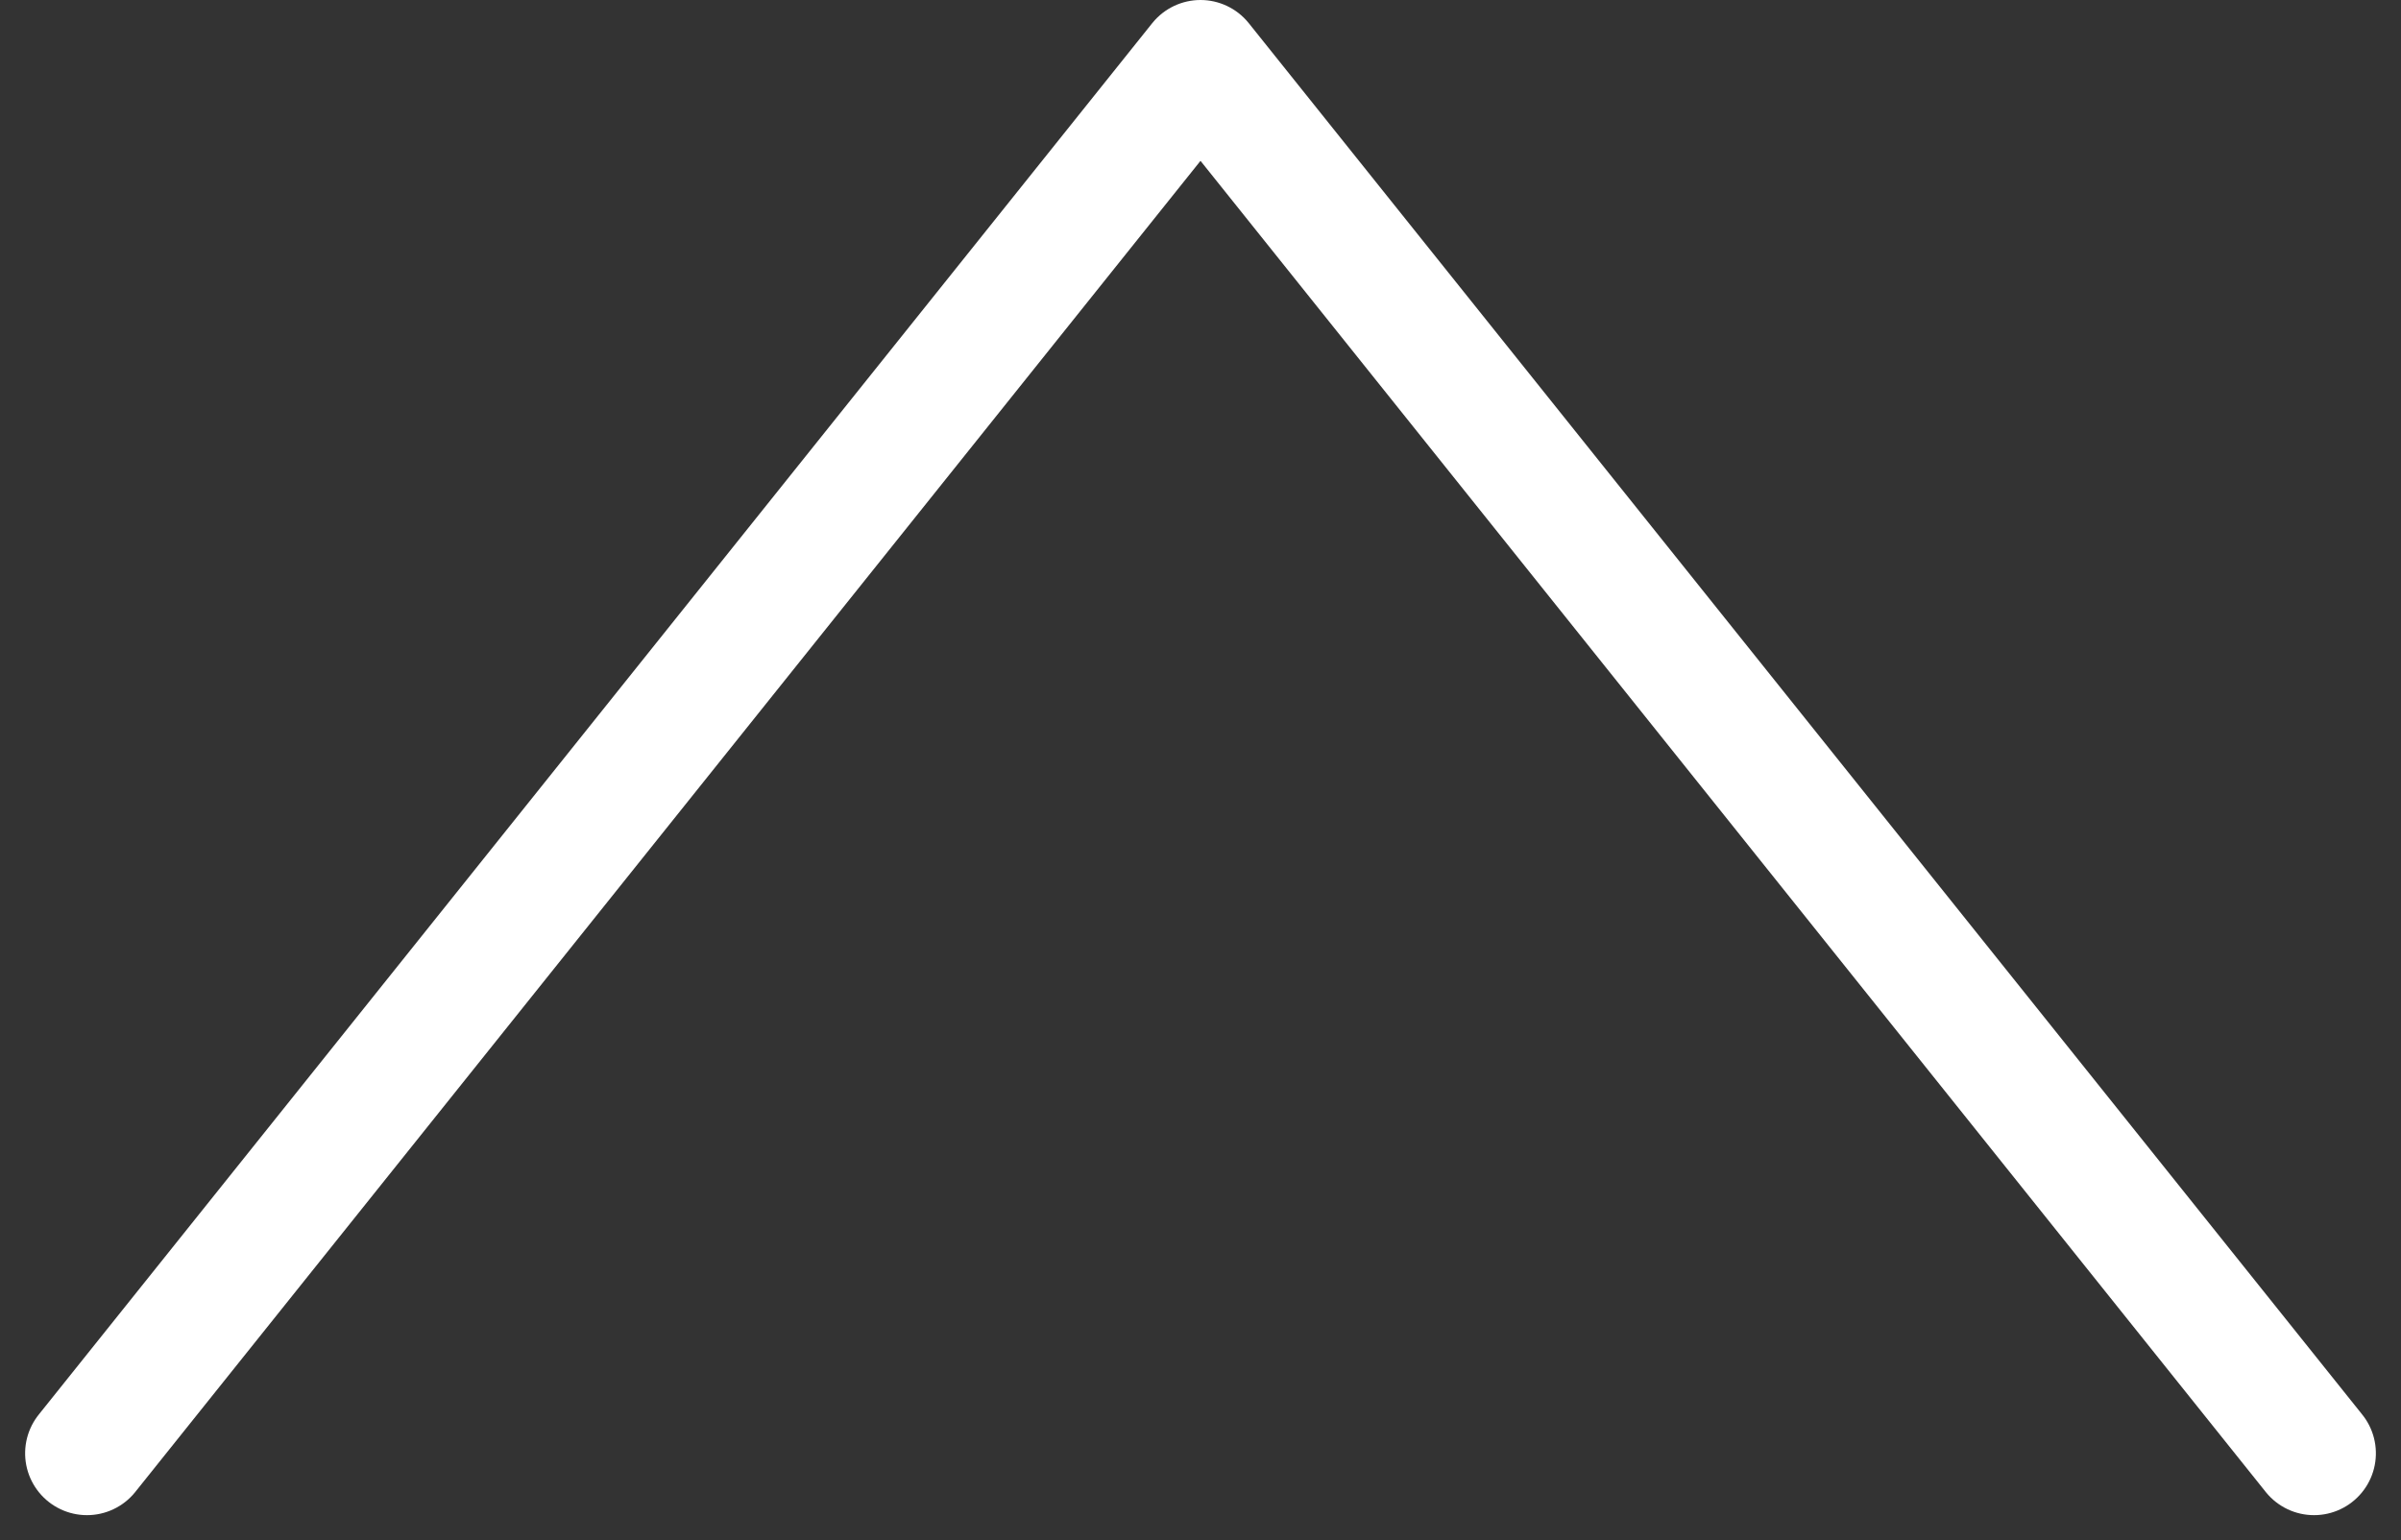 <svg xmlns="http://www.w3.org/2000/svg" width="19.406" height="12.453" viewBox="0 0 19.406 12.453">
  <rect x="0" y="0" width="19.406" height="12.453" fill="#333333" stroke="none"/>
  <path id="Path_2" data-name="Path 2" d="M-11.25,0,0,9l-11.25,9" transform="translate(0.703 0.5) rotate(-90)" fill="none" stroke="#fff" stroke-linecap="round" stroke-linejoin="round" stroke-miterlimit="10" stroke-width="1"/>
</svg>
